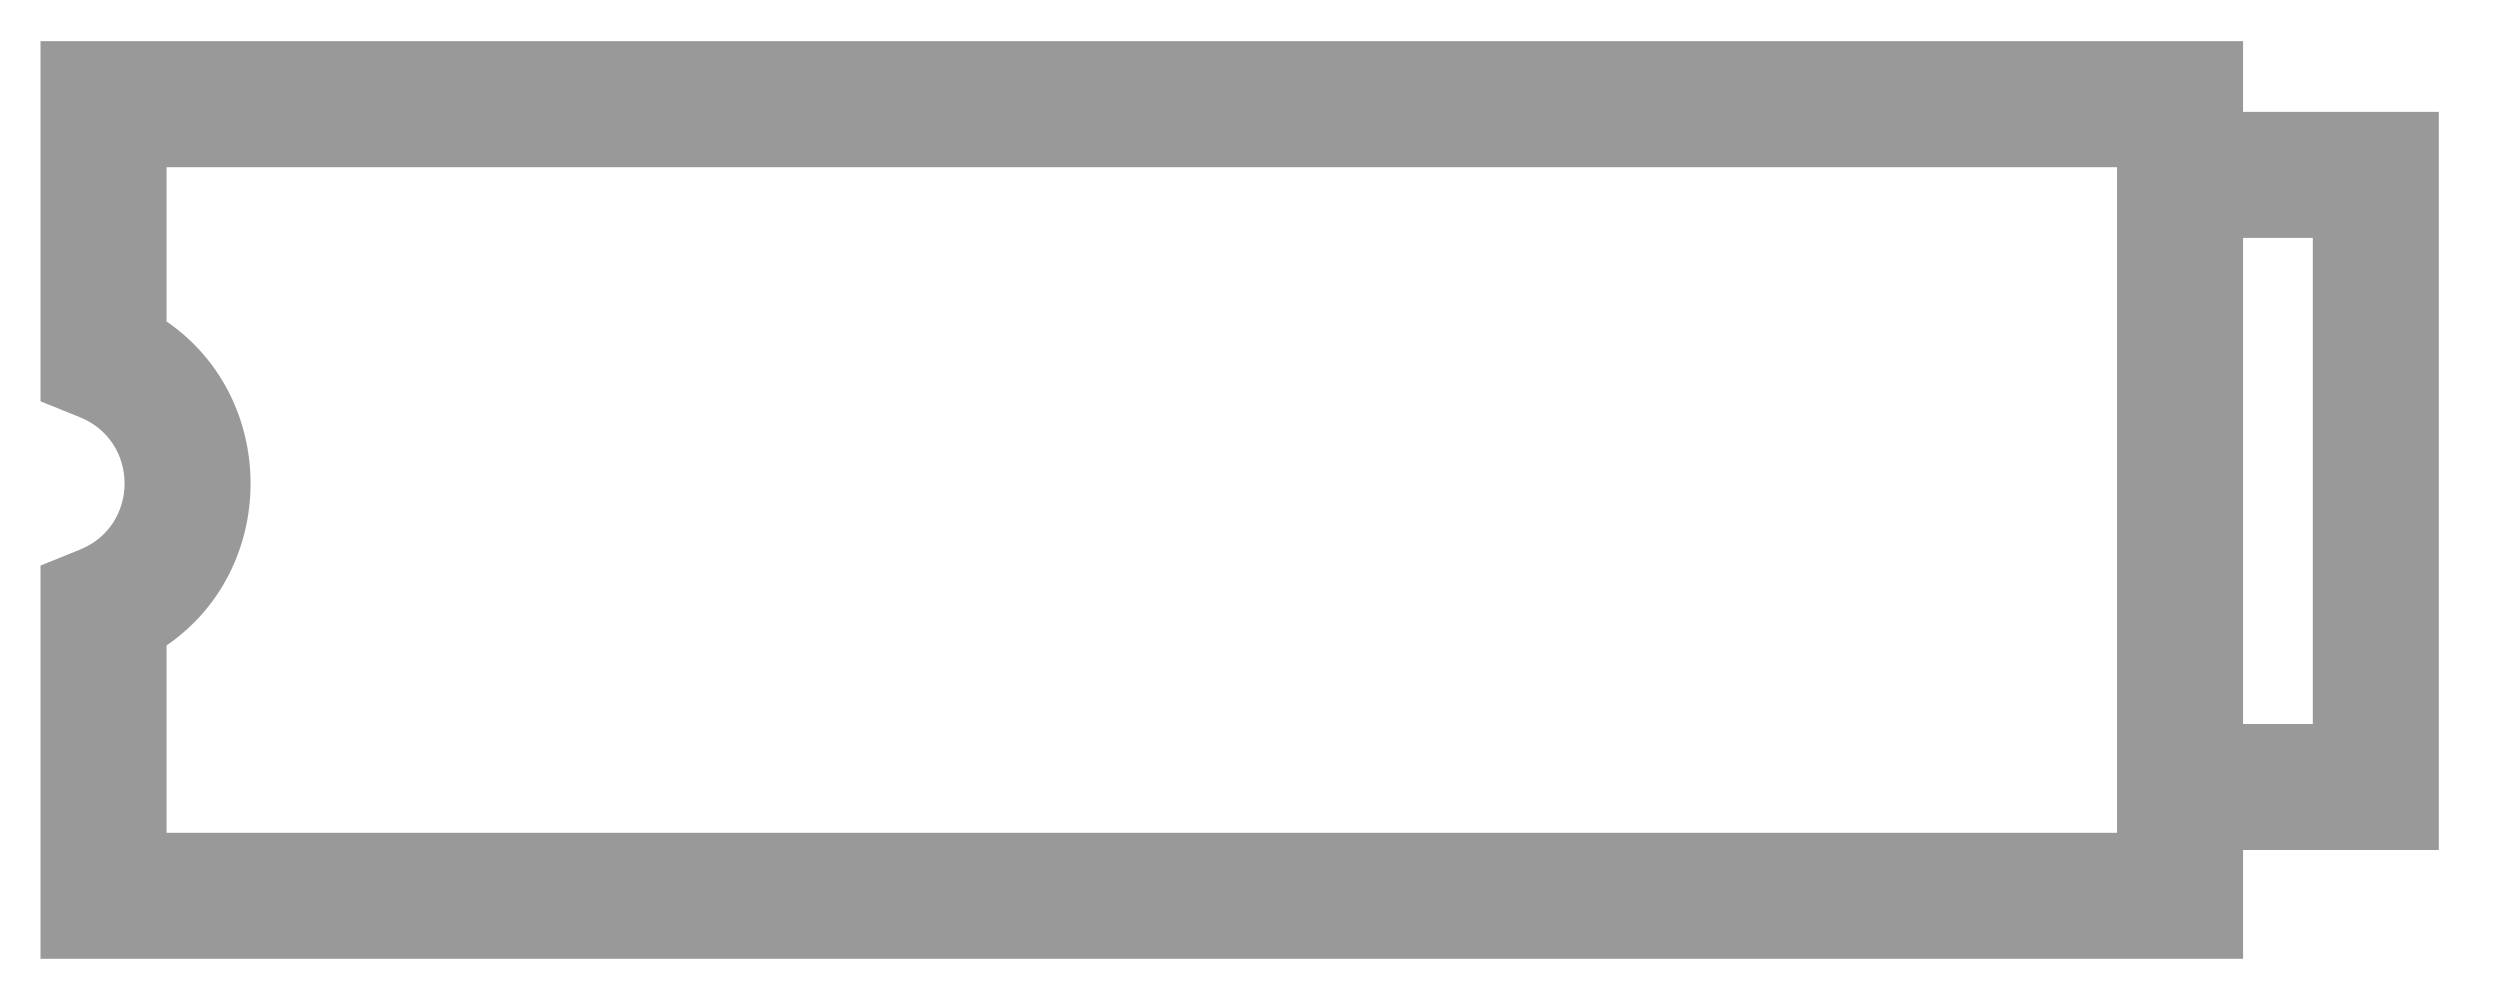<svg width="40" height="16" viewBox="0 0 40 16" fill="none" xmlns="http://www.w3.org/2000/svg">
<path fill-rule="evenodd" clip-rule="evenodd" d="M0.648 0.658H35.889V1.79H39.021V13.6H35.889V15.341H0.648V9.049L1.279 8.794C2.231 8.409 2.231 7.061 1.279 6.676L0.648 6.421V0.658ZM35.889 11.584H37.005V3.807H35.889V11.584ZM33.873 2.675V13.325H2.665V10.327C4.457 9.098 4.457 6.373 2.665 5.144V2.675H33.873Z" fill="#999999"/>
</svg>
